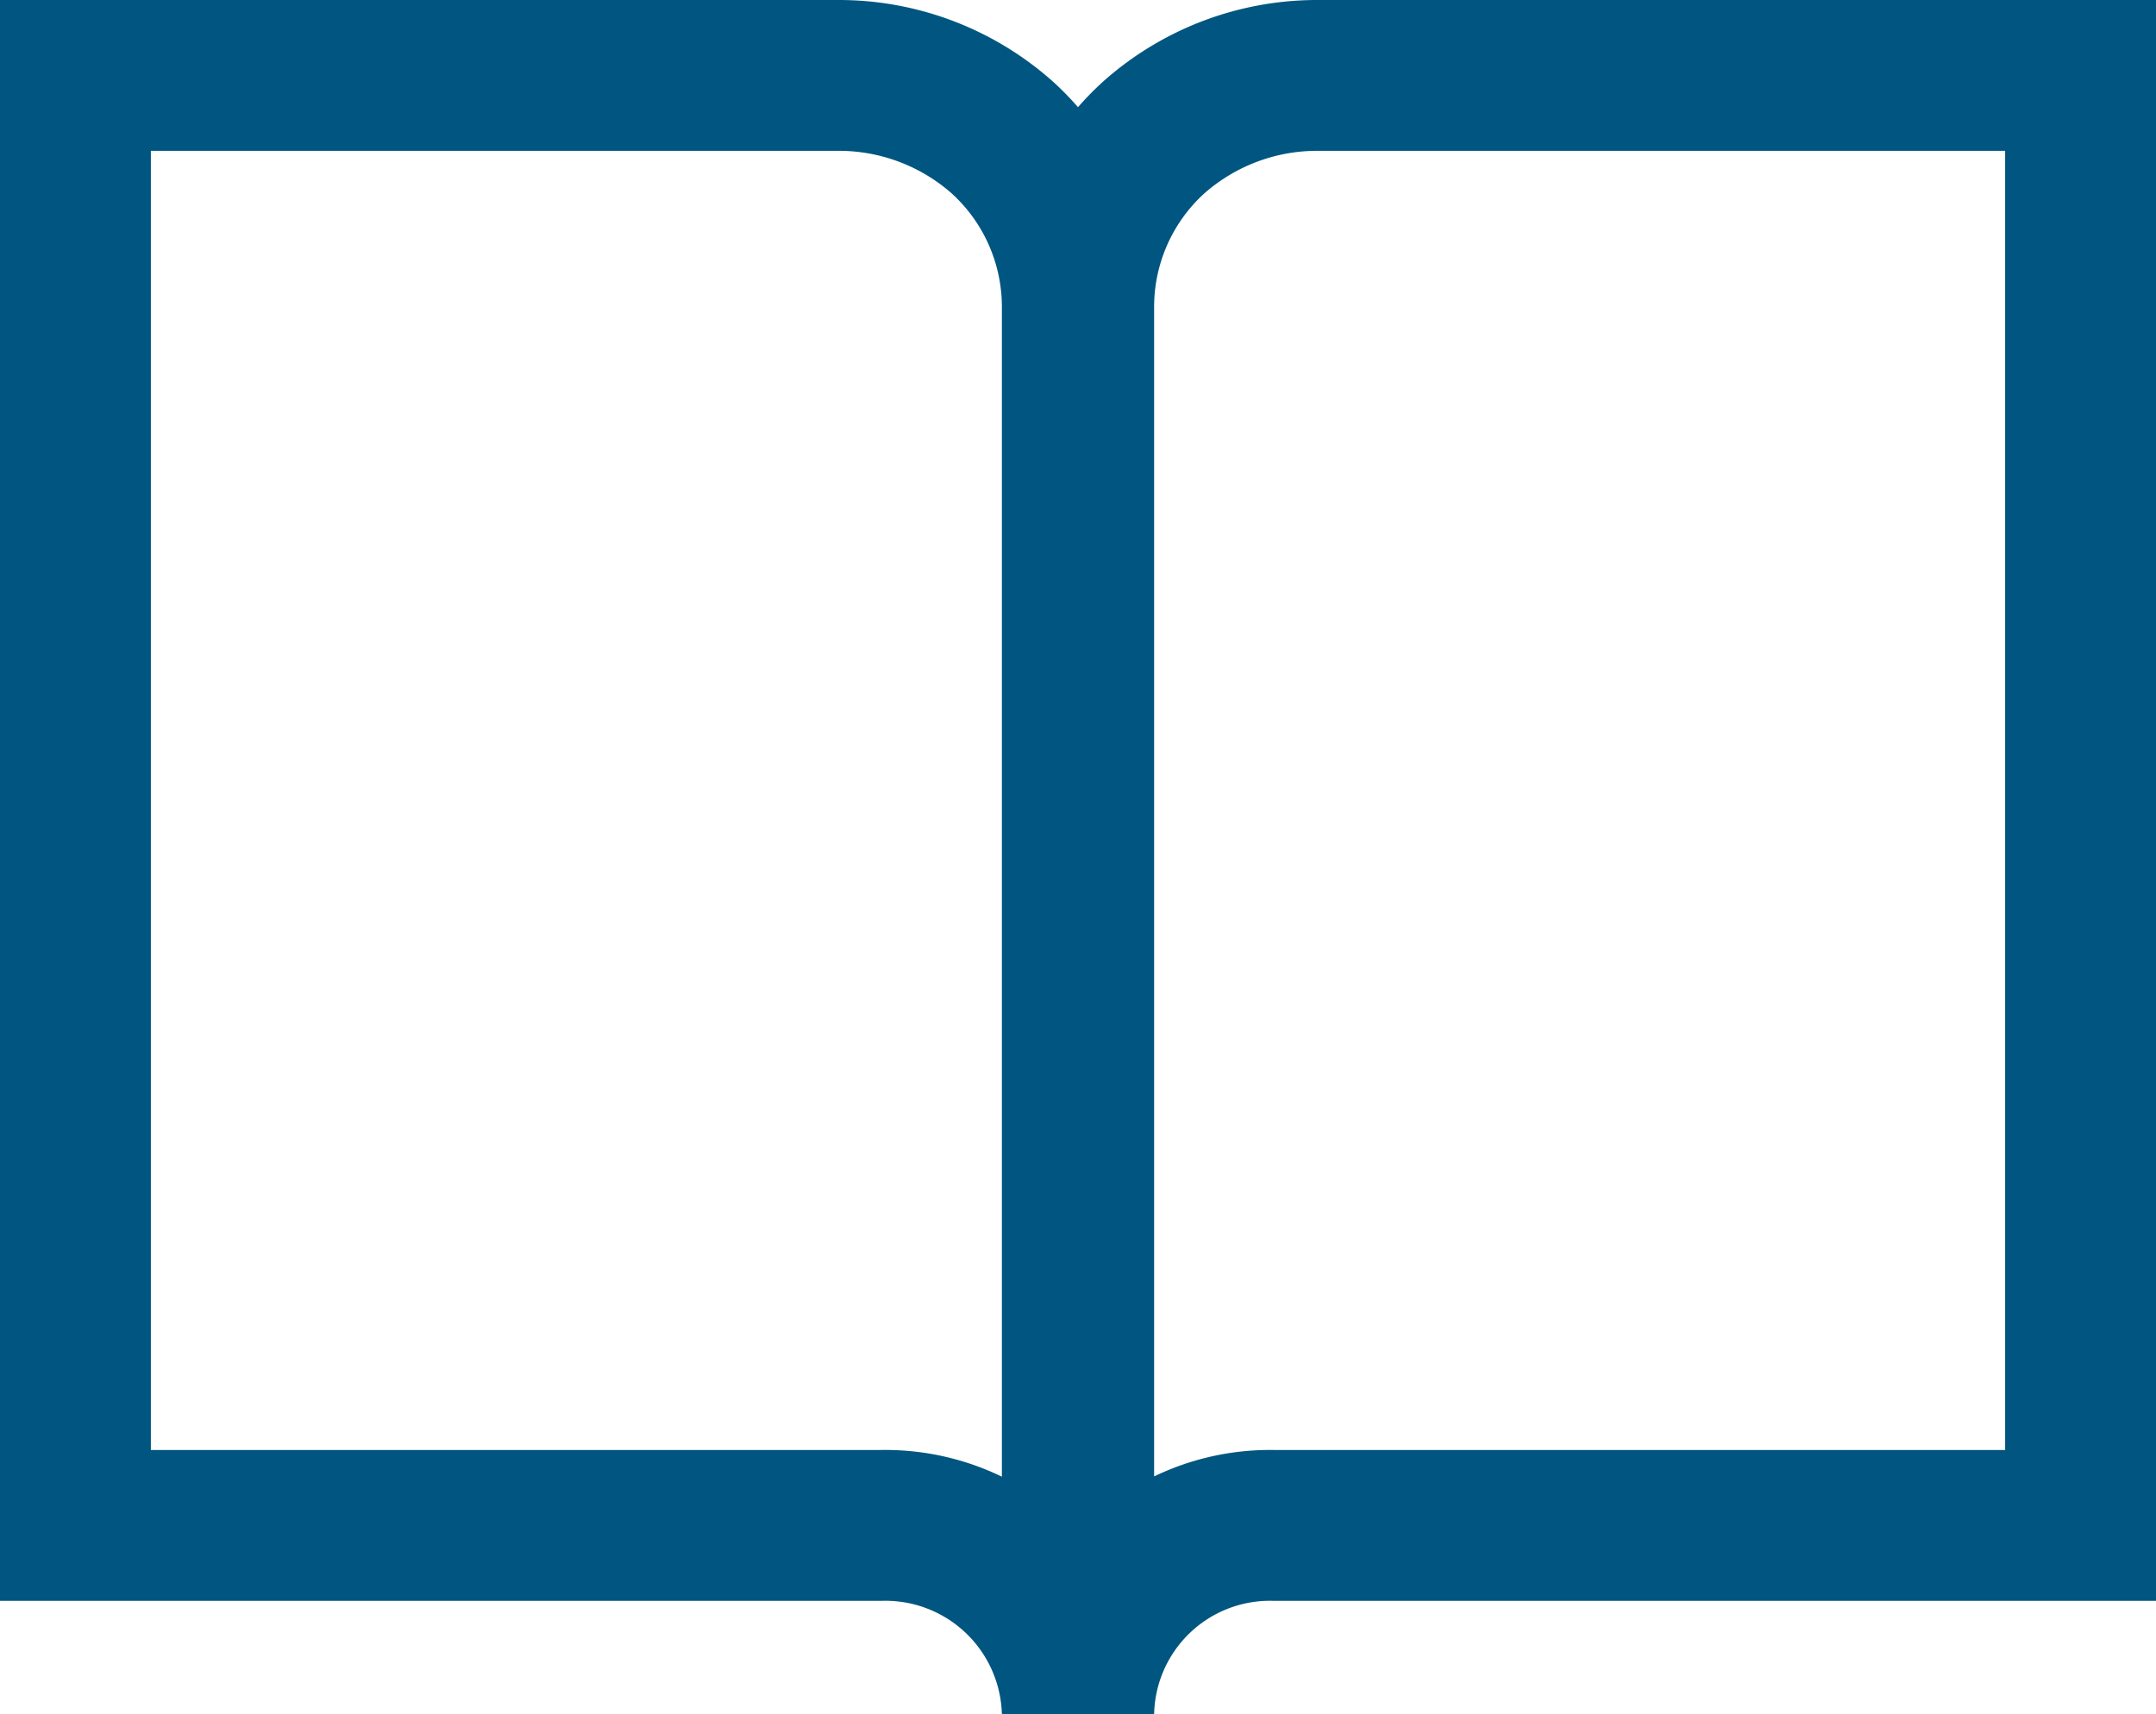 <svg xmlns="http://www.w3.org/2000/svg" viewBox="0 0 31.44 25"><defs><style>.cls-1{fill:none;stroke:#005680;stroke-miterlimit:10;stroke-width:2.2px;}</style></defs><title>boek-menu</title><g id="Laag_2" data-name="Laag 2"><g id="Laag_1-2" data-name="Laag 1"><path class="cls-1" d="M12.86,22.25H1.1V1.1H12.22A3.59,3.59,0,0,1,14.61,2a3.34,3.34,0,0,1,1.1,2.46V25A2.8,2.8,0,0,0,12.86,22.25Z"/><path class="cls-1" d="M18.57,22.25H30.34V1.1H19.22A3.59,3.59,0,0,0,16.83,2a3.34,3.34,0,0,0-1.1,2.46V25A2.79,2.79,0,0,1,18.57,22.25Z"/></g></g></svg>